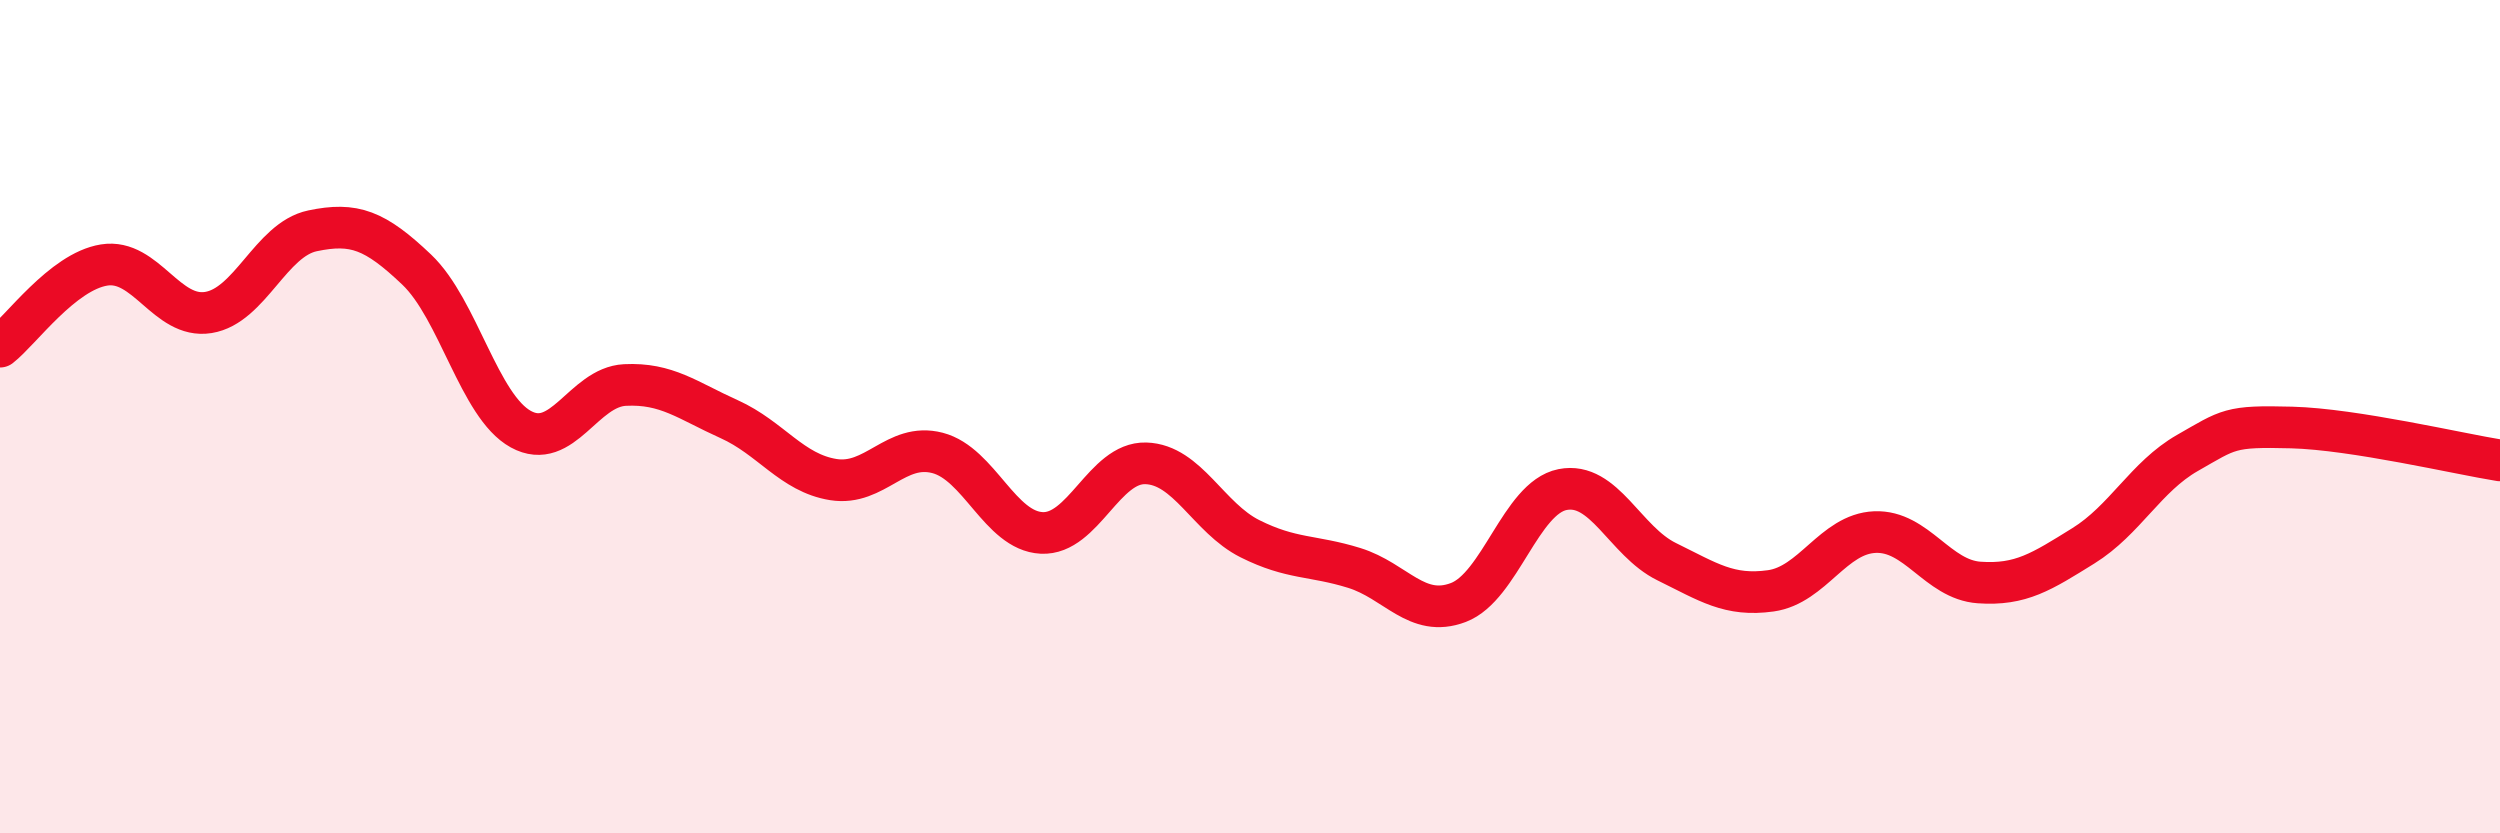 
    <svg width="60" height="20" viewBox="0 0 60 20" xmlns="http://www.w3.org/2000/svg">
      <path
        d="M 0,8.32 C 0.5,7.93 1.5,6.52 2.5,6.36 C 3.5,6.2 4,7.66 5,7.5 C 6,7.34 6.5,5.75 7.5,5.54 C 8.5,5.33 9,5.52 10,6.47 C 11,7.42 11.5,9.75 12.5,10.3 C 13.5,10.85 14,9.29 15,9.24 C 16,9.19 16.5,9.61 17.5,10.06 C 18.5,10.51 19,11.35 20,11.51 C 21,11.67 21.5,10.61 22.5,10.87 C 23.5,11.13 24,12.74 25,12.79 C 26,12.84 26.5,11.09 27.5,11.12 C 28.5,11.15 29,12.43 30,12.93 C 31,13.43 31.5,13.32 32.5,13.63 C 33.5,13.94 34,14.84 35,14.46 C 36,14.08 36.5,11.95 37.5,11.75 C 38.5,11.55 39,12.99 40,13.48 C 41,13.97 41.5,14.32 42.5,14.18 C 43.5,14.04 44,12.81 45,12.77 C 46,12.73 46.5,13.91 47.5,13.98 C 48.5,14.05 49,13.72 50,13.1 C 51,12.48 51.5,11.44 52.5,10.87 C 53.5,10.3 53.5,10.22 55,10.26 C 56.5,10.3 59,10.89 60,11.05L60 20L0 20Z"
        fill="#EB0A25"
        opacity="0.1"
        stroke-linecap="round"
        stroke-linejoin="round"
      />
      <path
        d="M 0,8.32 C 0.5,7.93 1.5,6.52 2.5,6.36 C 3.5,6.2 4,7.66 5,7.5 C 6,7.34 6.5,5.75 7.5,5.54 C 8.5,5.33 9,5.52 10,6.47 C 11,7.42 11.5,9.75 12.5,10.3 C 13.5,10.85 14,9.29 15,9.24 C 16,9.19 16.5,9.61 17.5,10.06 C 18.5,10.51 19,11.35 20,11.51 C 21,11.67 21.5,10.61 22.5,10.87 C 23.5,11.13 24,12.74 25,12.79 C 26,12.84 26.5,11.09 27.5,11.12 C 28.5,11.15 29,12.43 30,12.93 C 31,13.43 31.5,13.32 32.5,13.63 C 33.5,13.94 34,14.84 35,14.46 C 36,14.08 36.5,11.95 37.5,11.75 C 38.5,11.55 39,12.99 40,13.48 C 41,13.97 41.5,14.32 42.5,14.18 C 43.5,14.04 44,12.81 45,12.77 C 46,12.73 46.5,13.91 47.5,13.98 C 48.5,14.05 49,13.72 50,13.1 C 51,12.48 51.5,11.44 52.5,10.87 C 53.5,10.3 53.5,10.22 55,10.26 C 56.5,10.3 59,10.89 60,11.05"
        stroke="#EB0A25"
        stroke-width="1"
        fill="none"
        stroke-linecap="round"
        stroke-linejoin="round"
      />
    </svg>
  